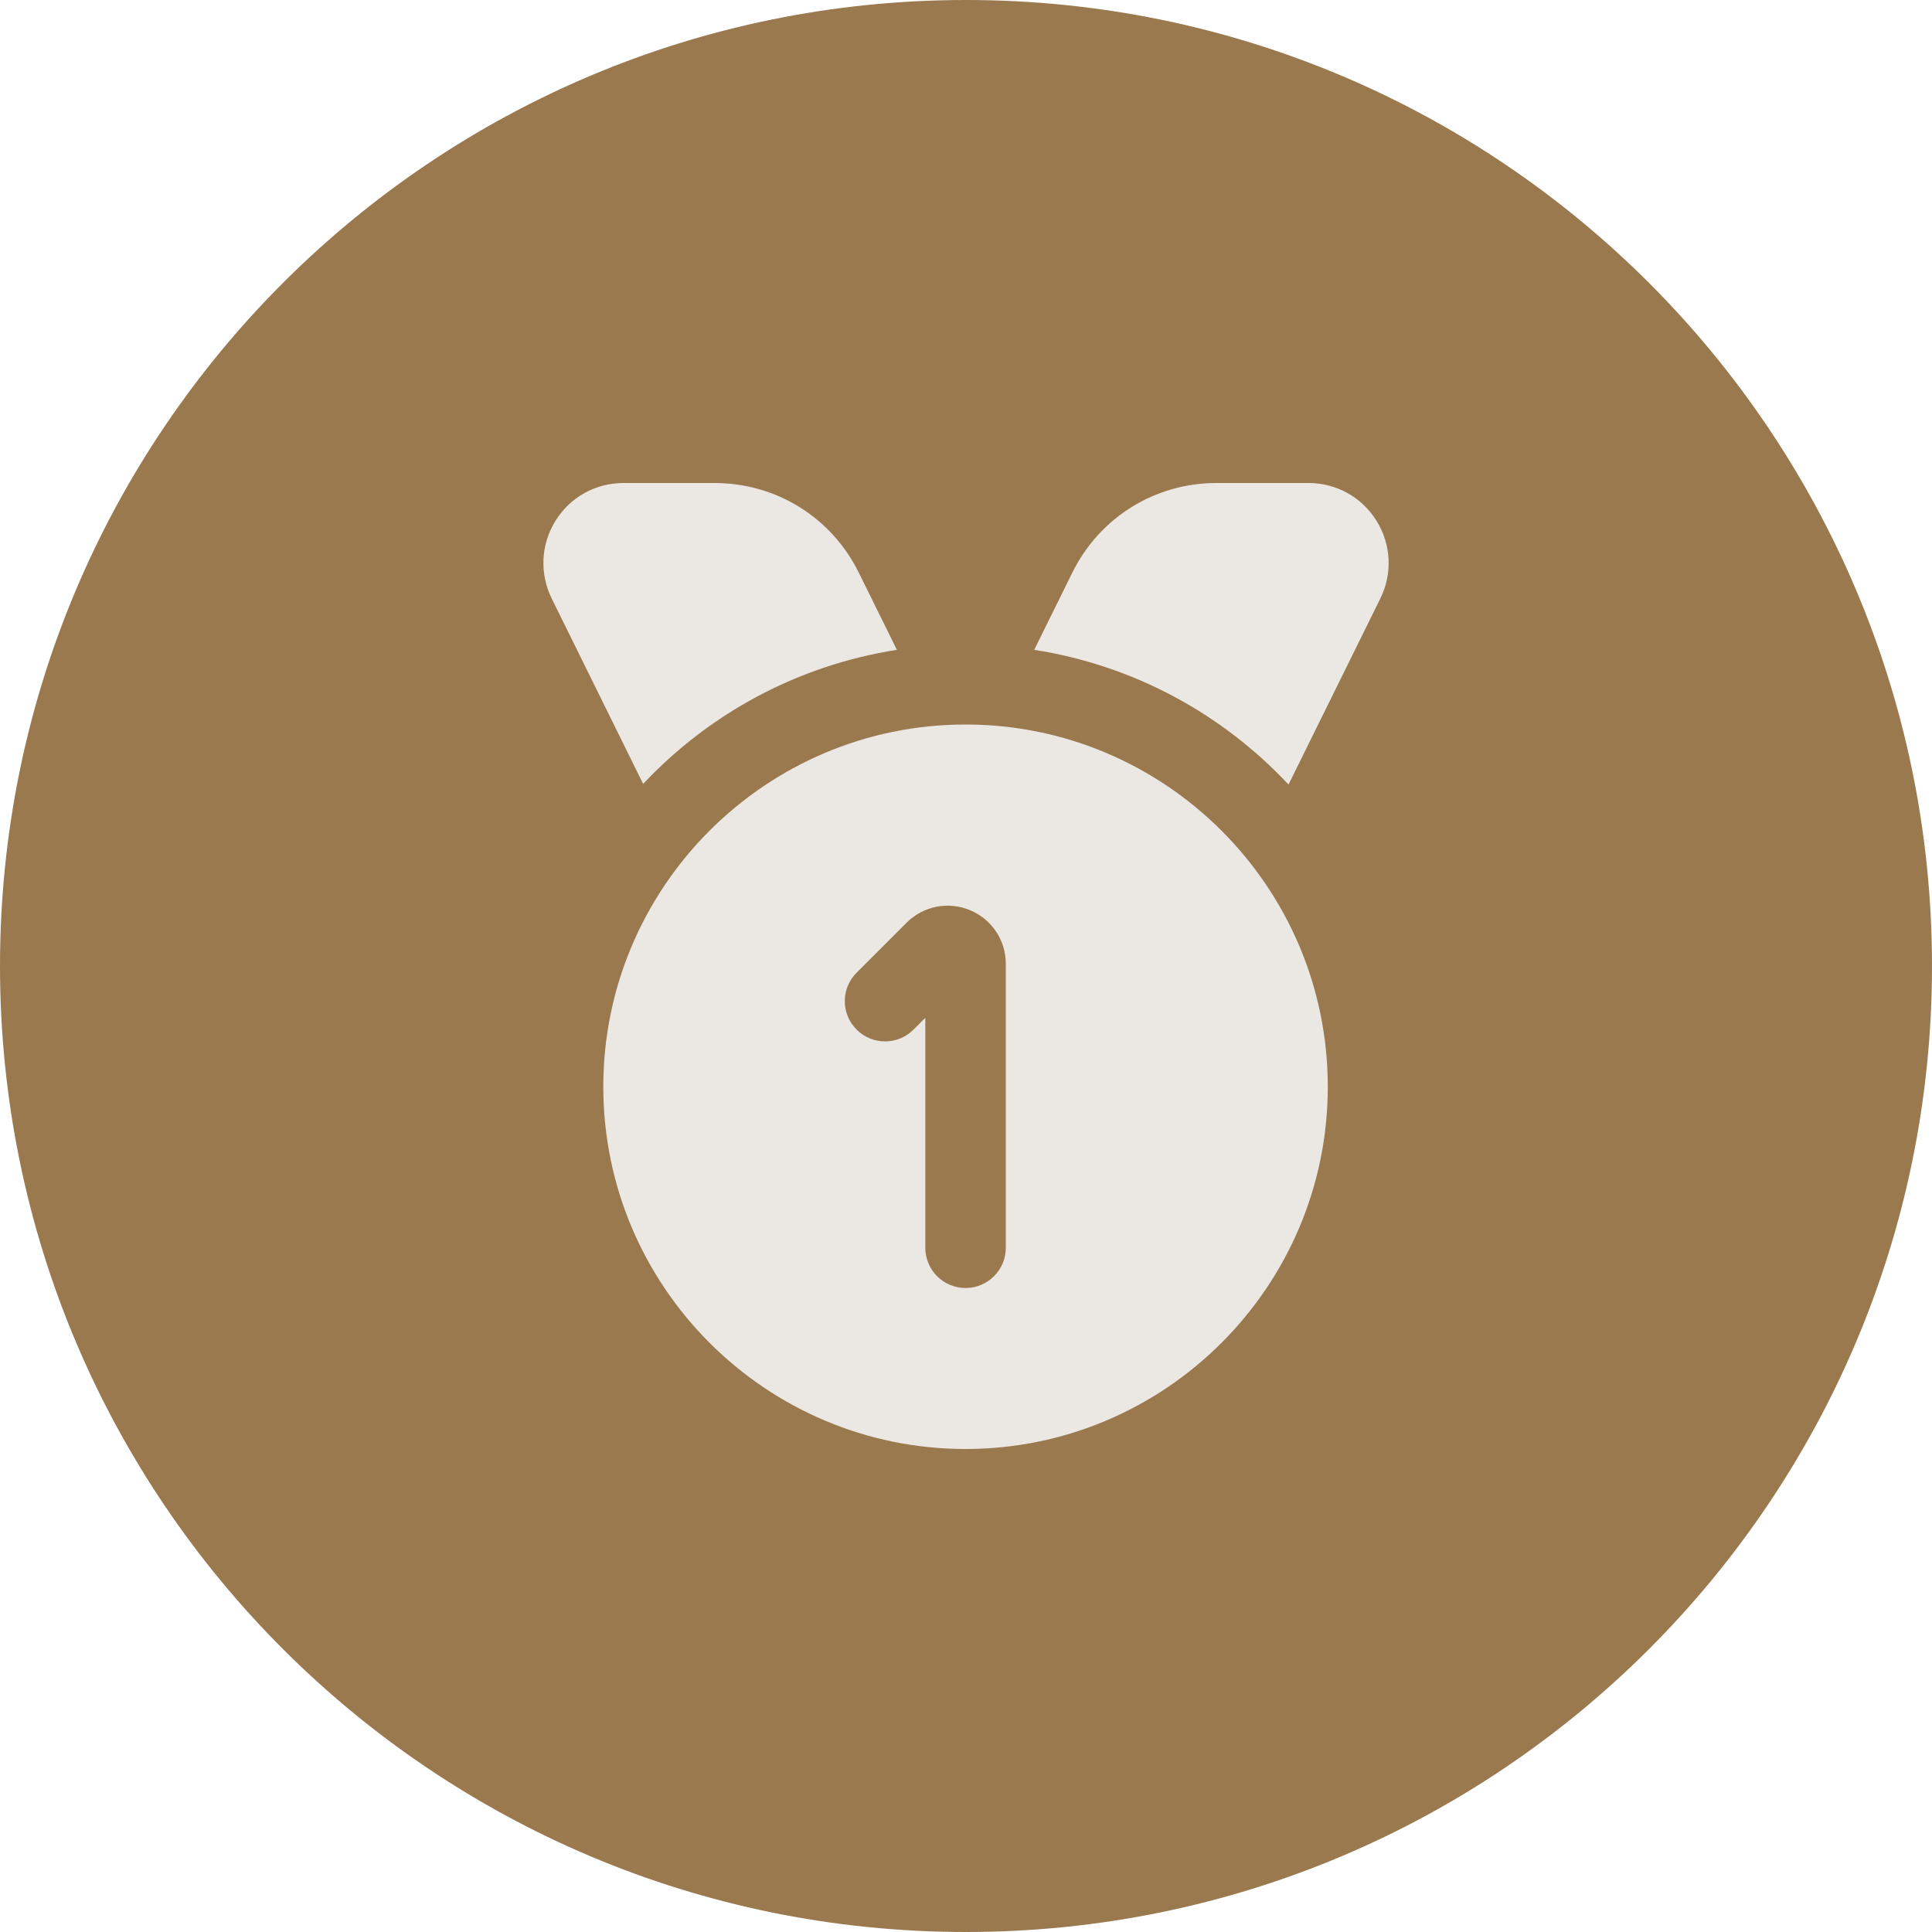 <svg width="128" height="128" viewBox="0 0 128 128" fill="none" xmlns="http://www.w3.org/2000/svg">
<path d="M64 128C99.346 128 128 99.346 128 64C128 28.654 99.346 0 64 0C28.654 0 0 28.654 0 64C0 99.346 28.654 128 64 128Z" fill="#9A794F"/>
<path d="M63.97 48C50.738 48 39.97 58.765 39.97 72C39.97 85.235 50.738 96 63.97 96C77.202 96 87.97 85.235 87.97 72C87.97 58.765 77.202 48 63.97 48ZM66.637 82.667C66.637 84.141 65.442 85.333 63.97 85.333C62.498 85.333 61.304 84.141 61.304 82.667V67.432L60.522 68.213C59.482 69.256 57.794 69.256 56.752 68.213C55.709 67.171 55.709 65.485 56.752 64.443L60.064 61.131C61.17 60.027 62.818 59.701 64.261 60.299C65.706 60.899 66.637 62.293 66.637 63.856V82.667ZM68.52 43.053L71.04 37.947C72.85 34.277 76.514 32 80.605 32H86.693C88.538 32 90.224 32.936 91.197 34.504C92.173 36.072 92.266 37.997 91.45 39.653L85.368 51.979C80.997 47.309 75.128 44.085 68.517 43.053H68.52ZM36.552 39.653C35.736 37.997 35.829 36.072 36.805 34.501C37.778 32.933 39.464 32 41.309 32H47.336C51.426 32 55.093 34.277 56.901 37.947L59.421 43.053C52.832 44.083 46.976 47.291 42.61 51.936L36.552 39.653Z" fill="#EBE7E2"/>
</svg>
